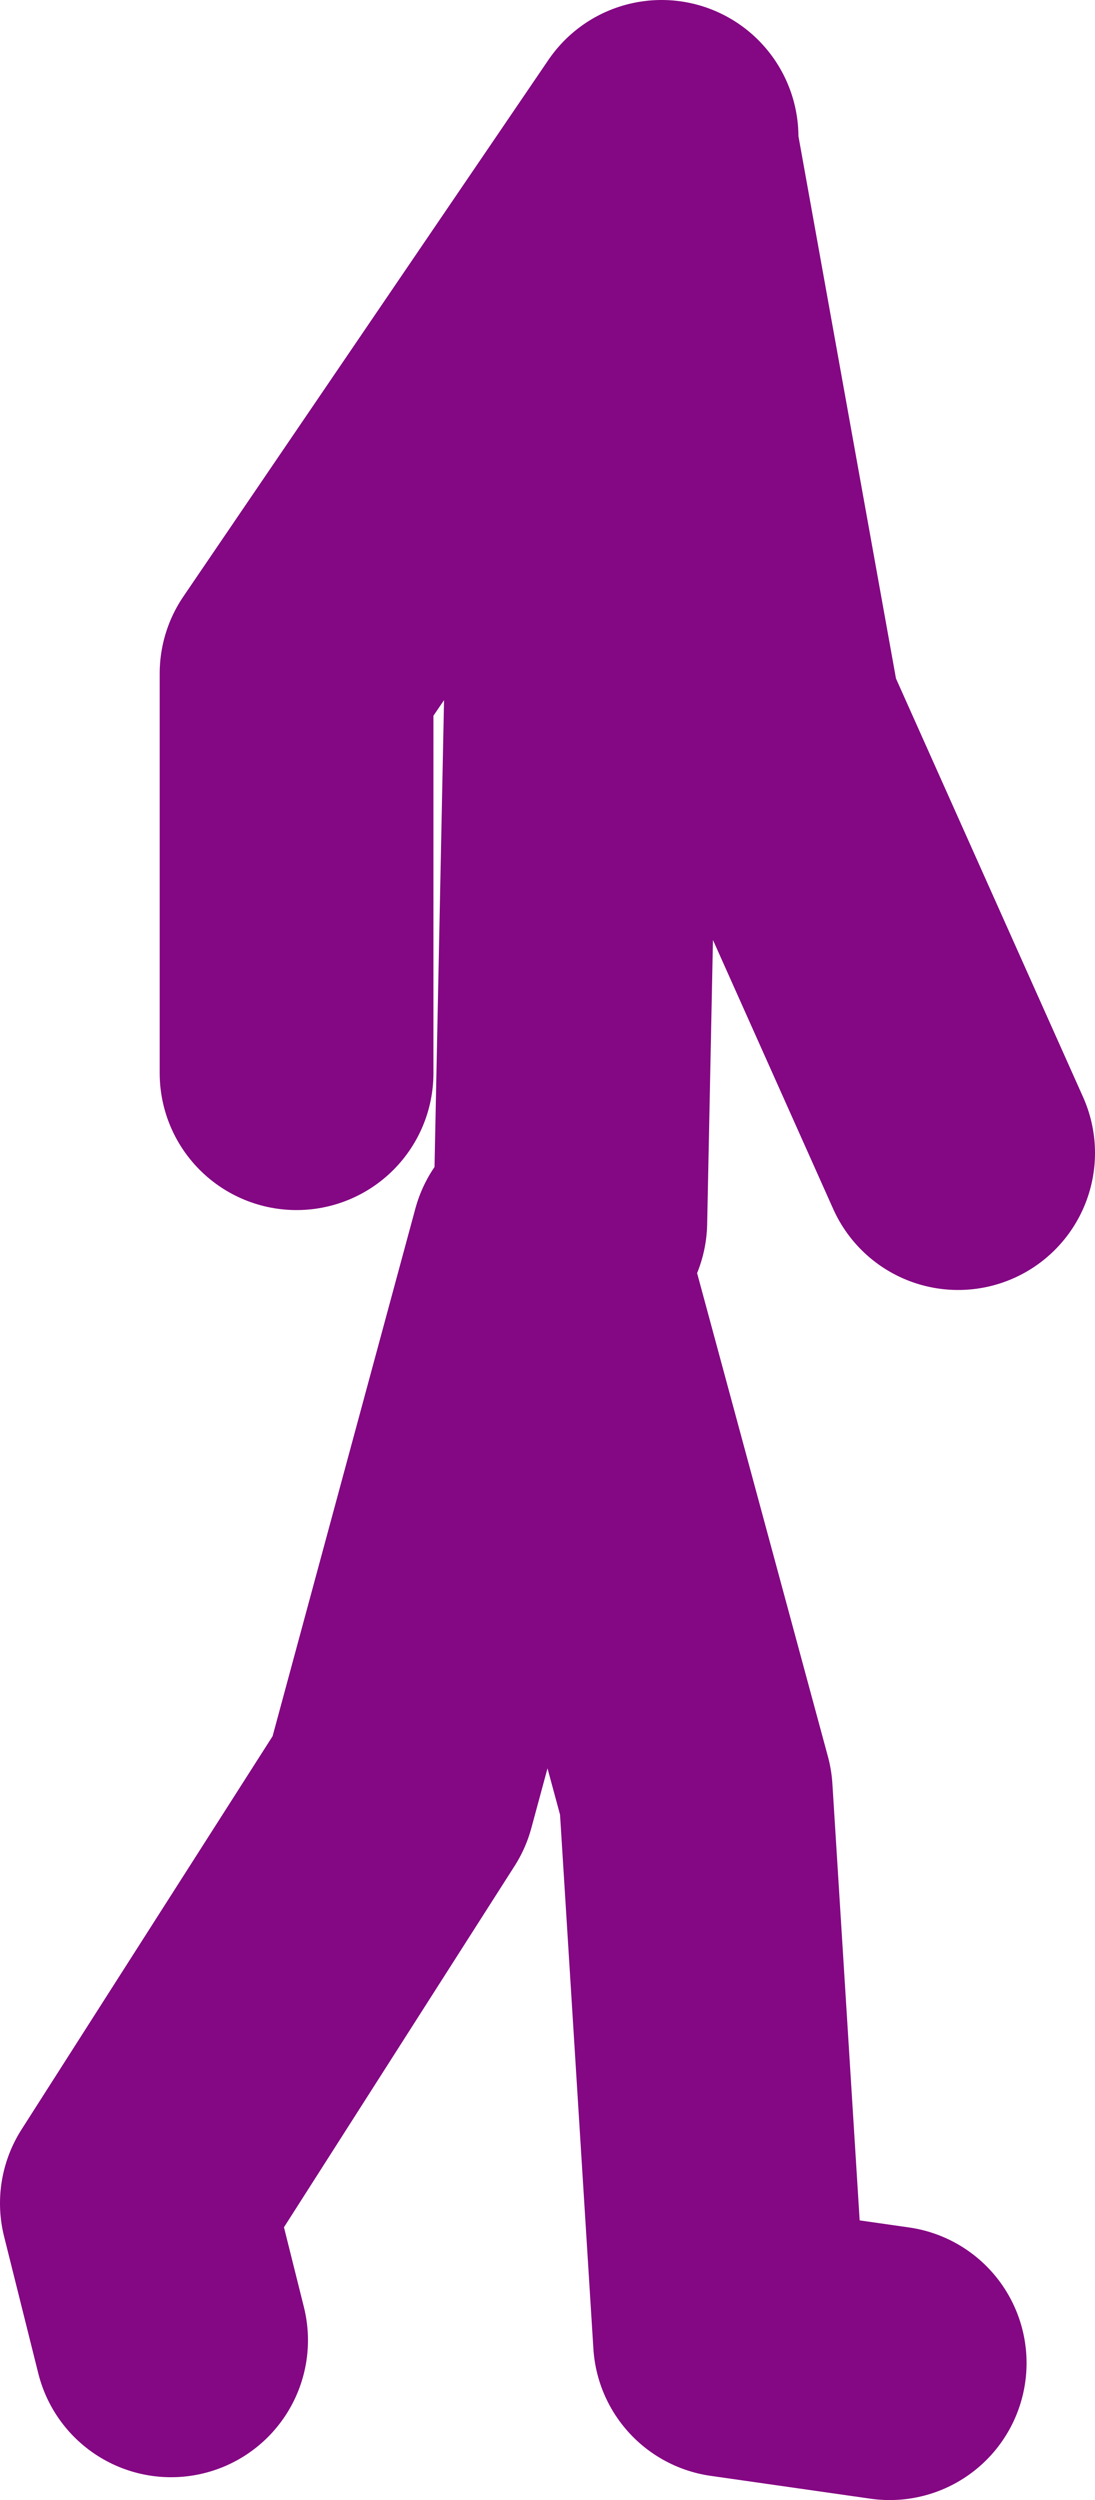 <?xml version="1.0" encoding="UTF-8" standalone="no"?>
<svg xmlns:xlink="http://www.w3.org/1999/xlink" height="54.75px" width="24.0px" xmlns="http://www.w3.org/2000/svg">
  <g transform="matrix(1.0, 0.0, 0.0, 1.0, -3.75, 21.15)">
    <path d="M18.25 -18.15 L10.25 -6.4 10.25 2.35 M16.25 5.6 L16.5 -6.65 18.25 -17.9 20.5 -5.4 24.75 4.1 M23.25 30.6 L19.75 30.1 19.0 18.1 15.75 6.1 12.5 18.1 6.75 27.1 7.5 30.1" fill="none" stroke="#840783" stroke-linecap="round" stroke-linejoin="round" stroke-width="6.0"/>
  </g>
</svg>
